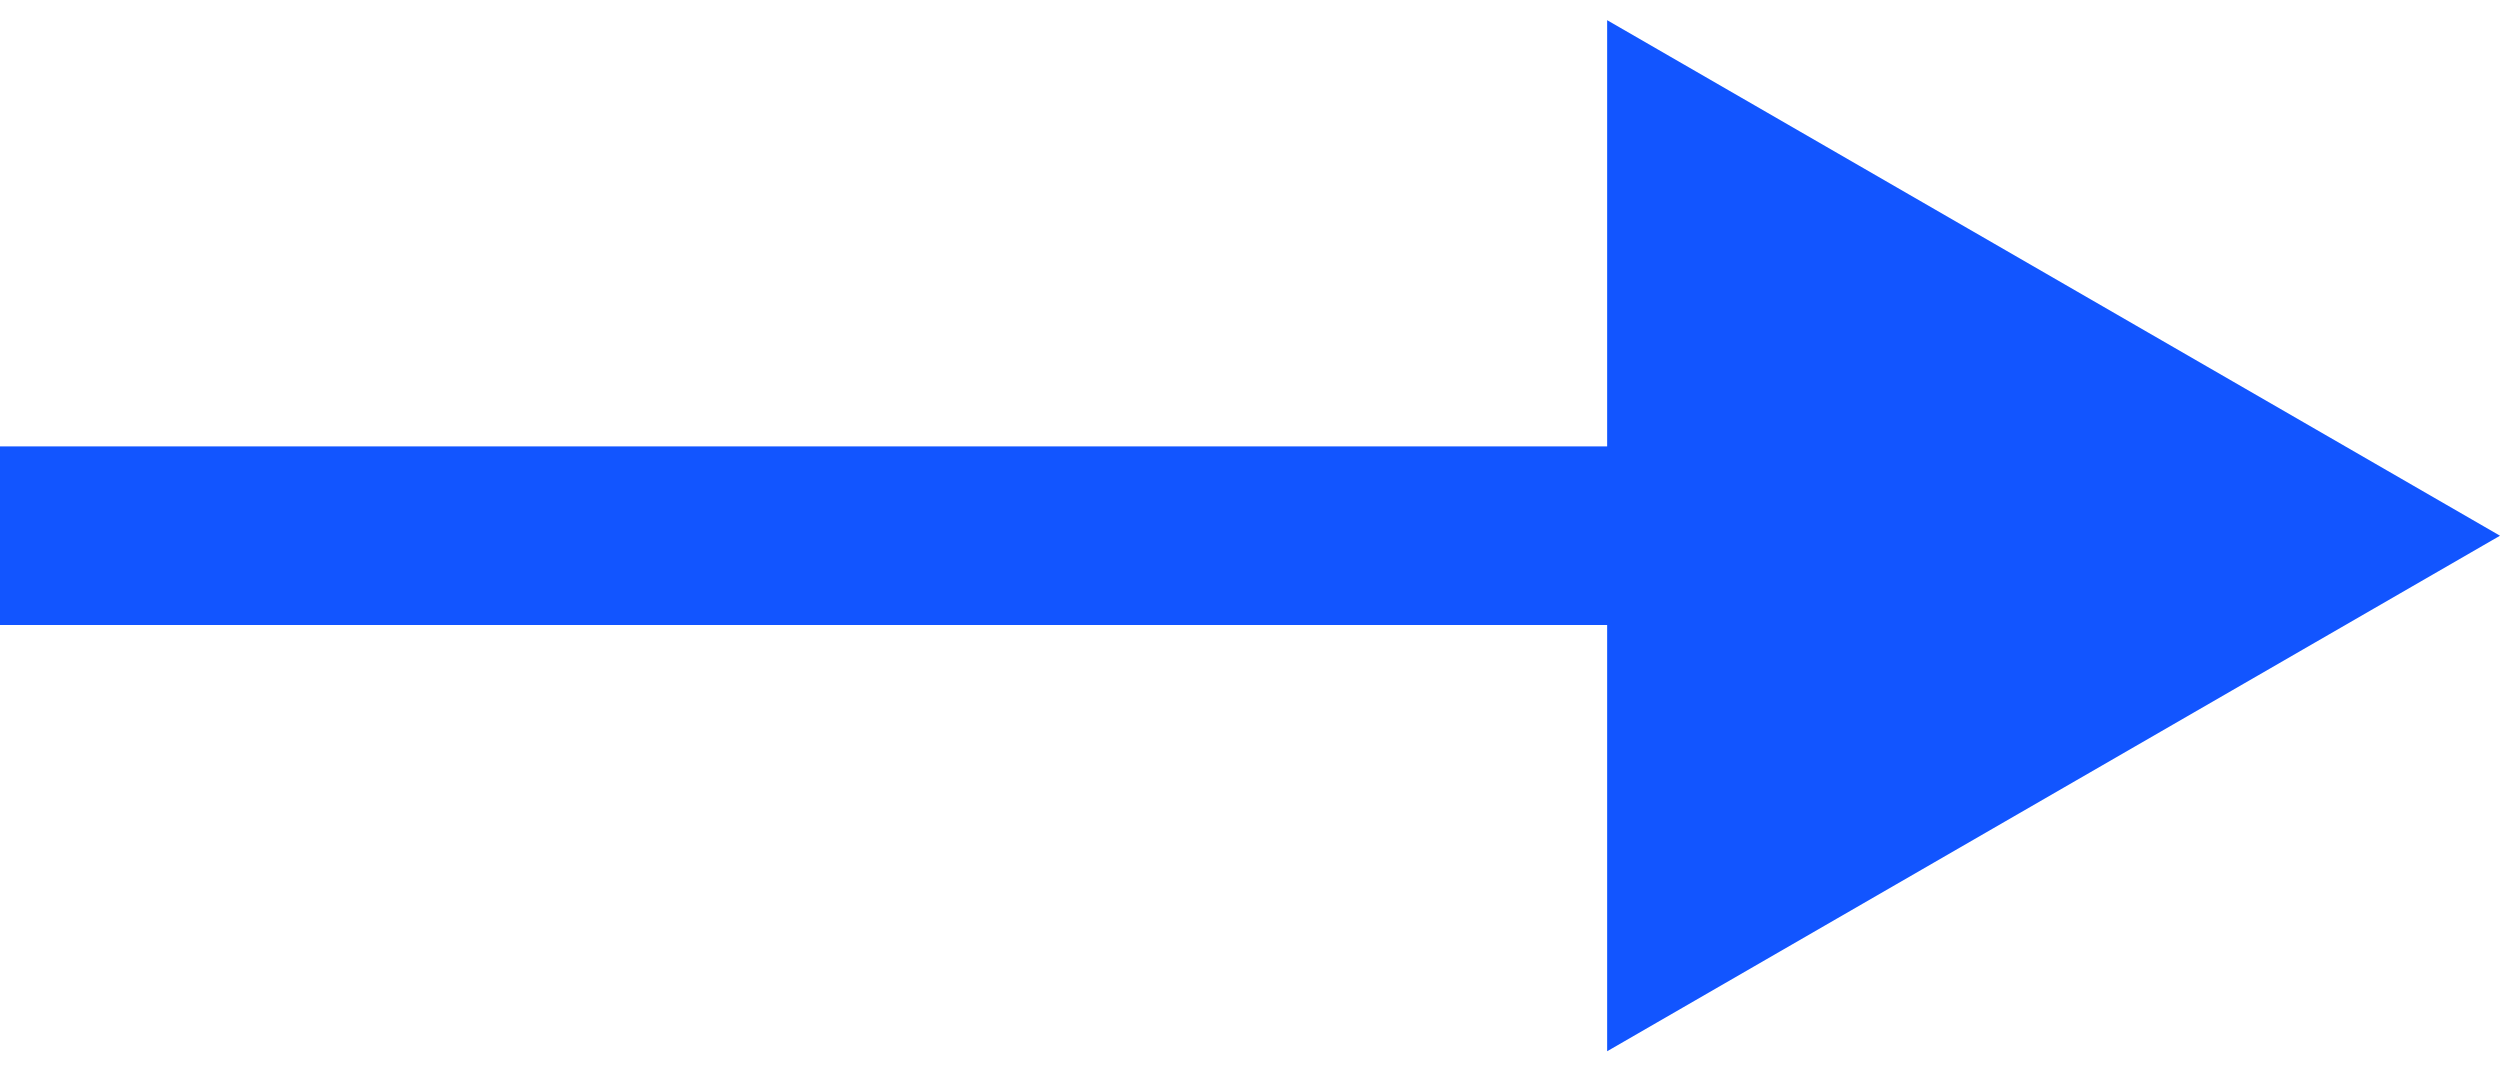<?xml version="1.0" encoding="UTF-8"?> <svg xmlns="http://www.w3.org/2000/svg" width="28" height="12" viewBox="0 0 28 12" fill="none"> <path d="M28 6L18 0.226L18 11.774L28 6ZM8.74228e-08 7L19 7L19 5L-8.74228e-08 5L8.74228e-08 7Z" fill="#1255FF"></path> </svg> 